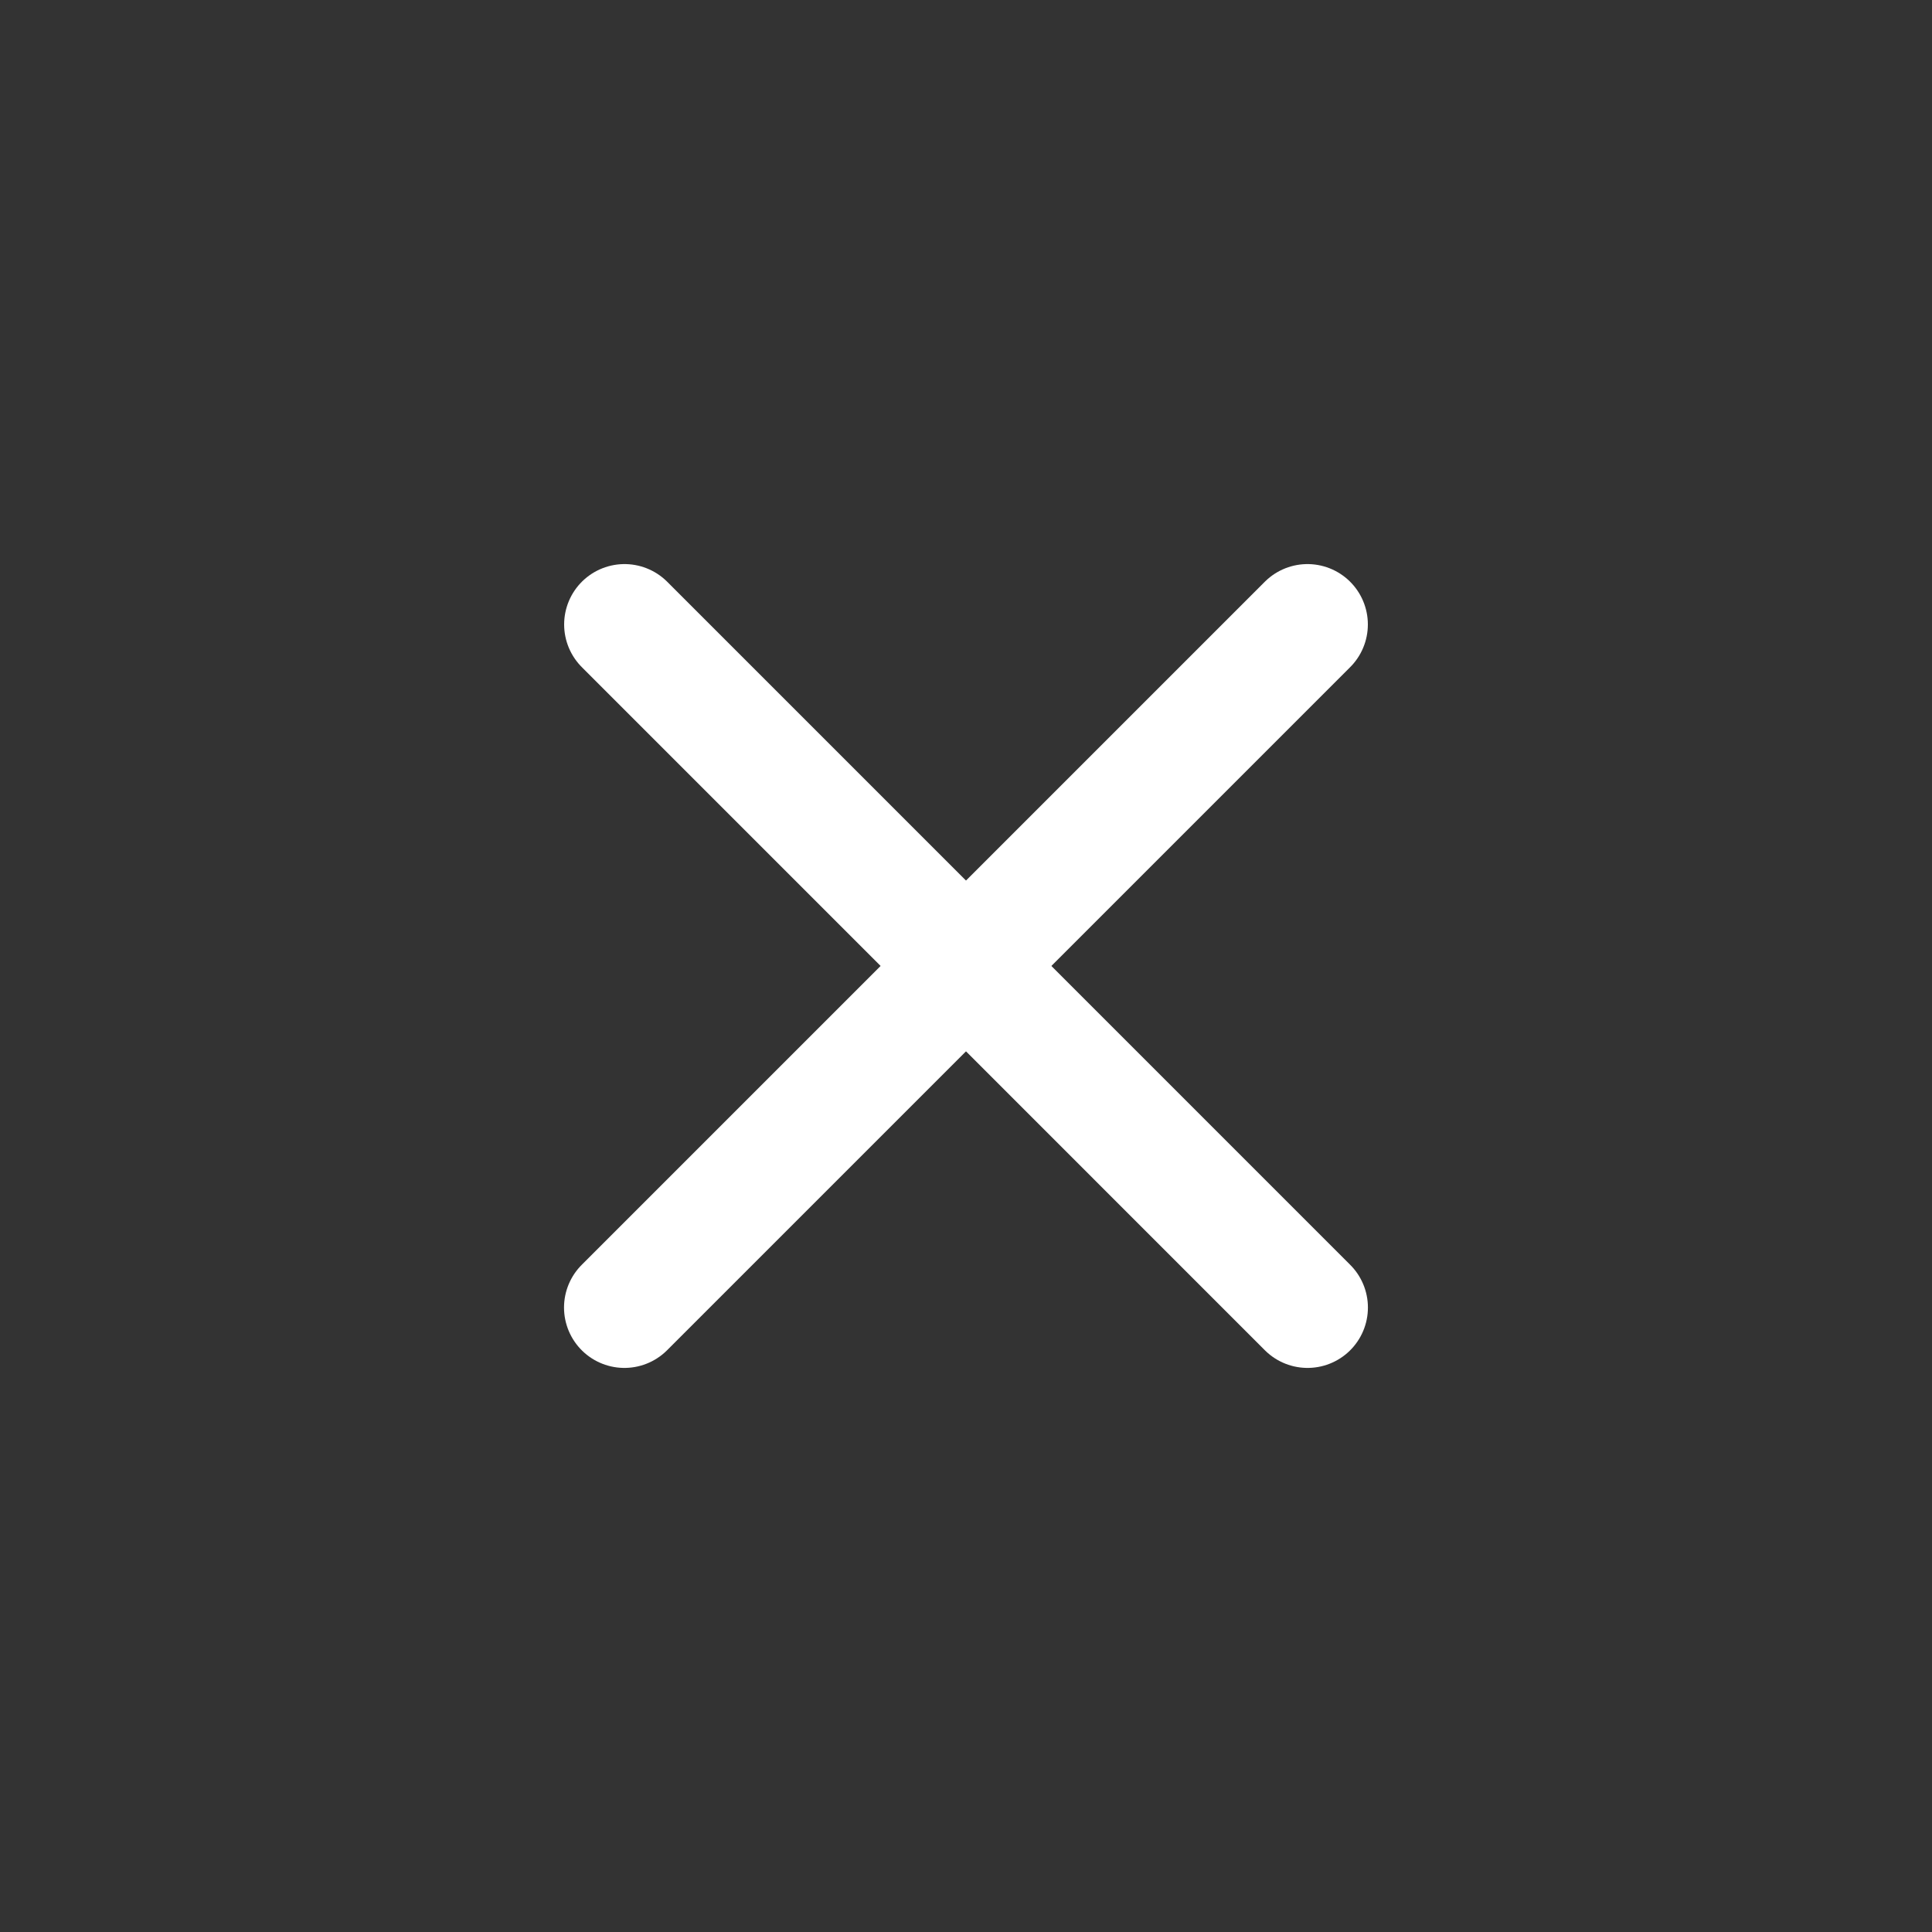 <svg width="32" height="32" viewBox="0 0 32 32" fill="none" xmlns="http://www.w3.org/2000/svg">
    <rect x="0" y="0" width="32" height="32" fill="#333333" stroke="none"/>
    <path d="M10.344 10.343L21.657 21.657" stroke="#FFFFFF" stroke-width="2"
        stroke-linecap="round" stroke-linejoin="round" />
    <path d="M10.342 21.657L21.656 10.343" stroke="#FFFFFF" stroke-width="2"
        stroke-linecap="round" stroke-linejoin="round" />
</svg>